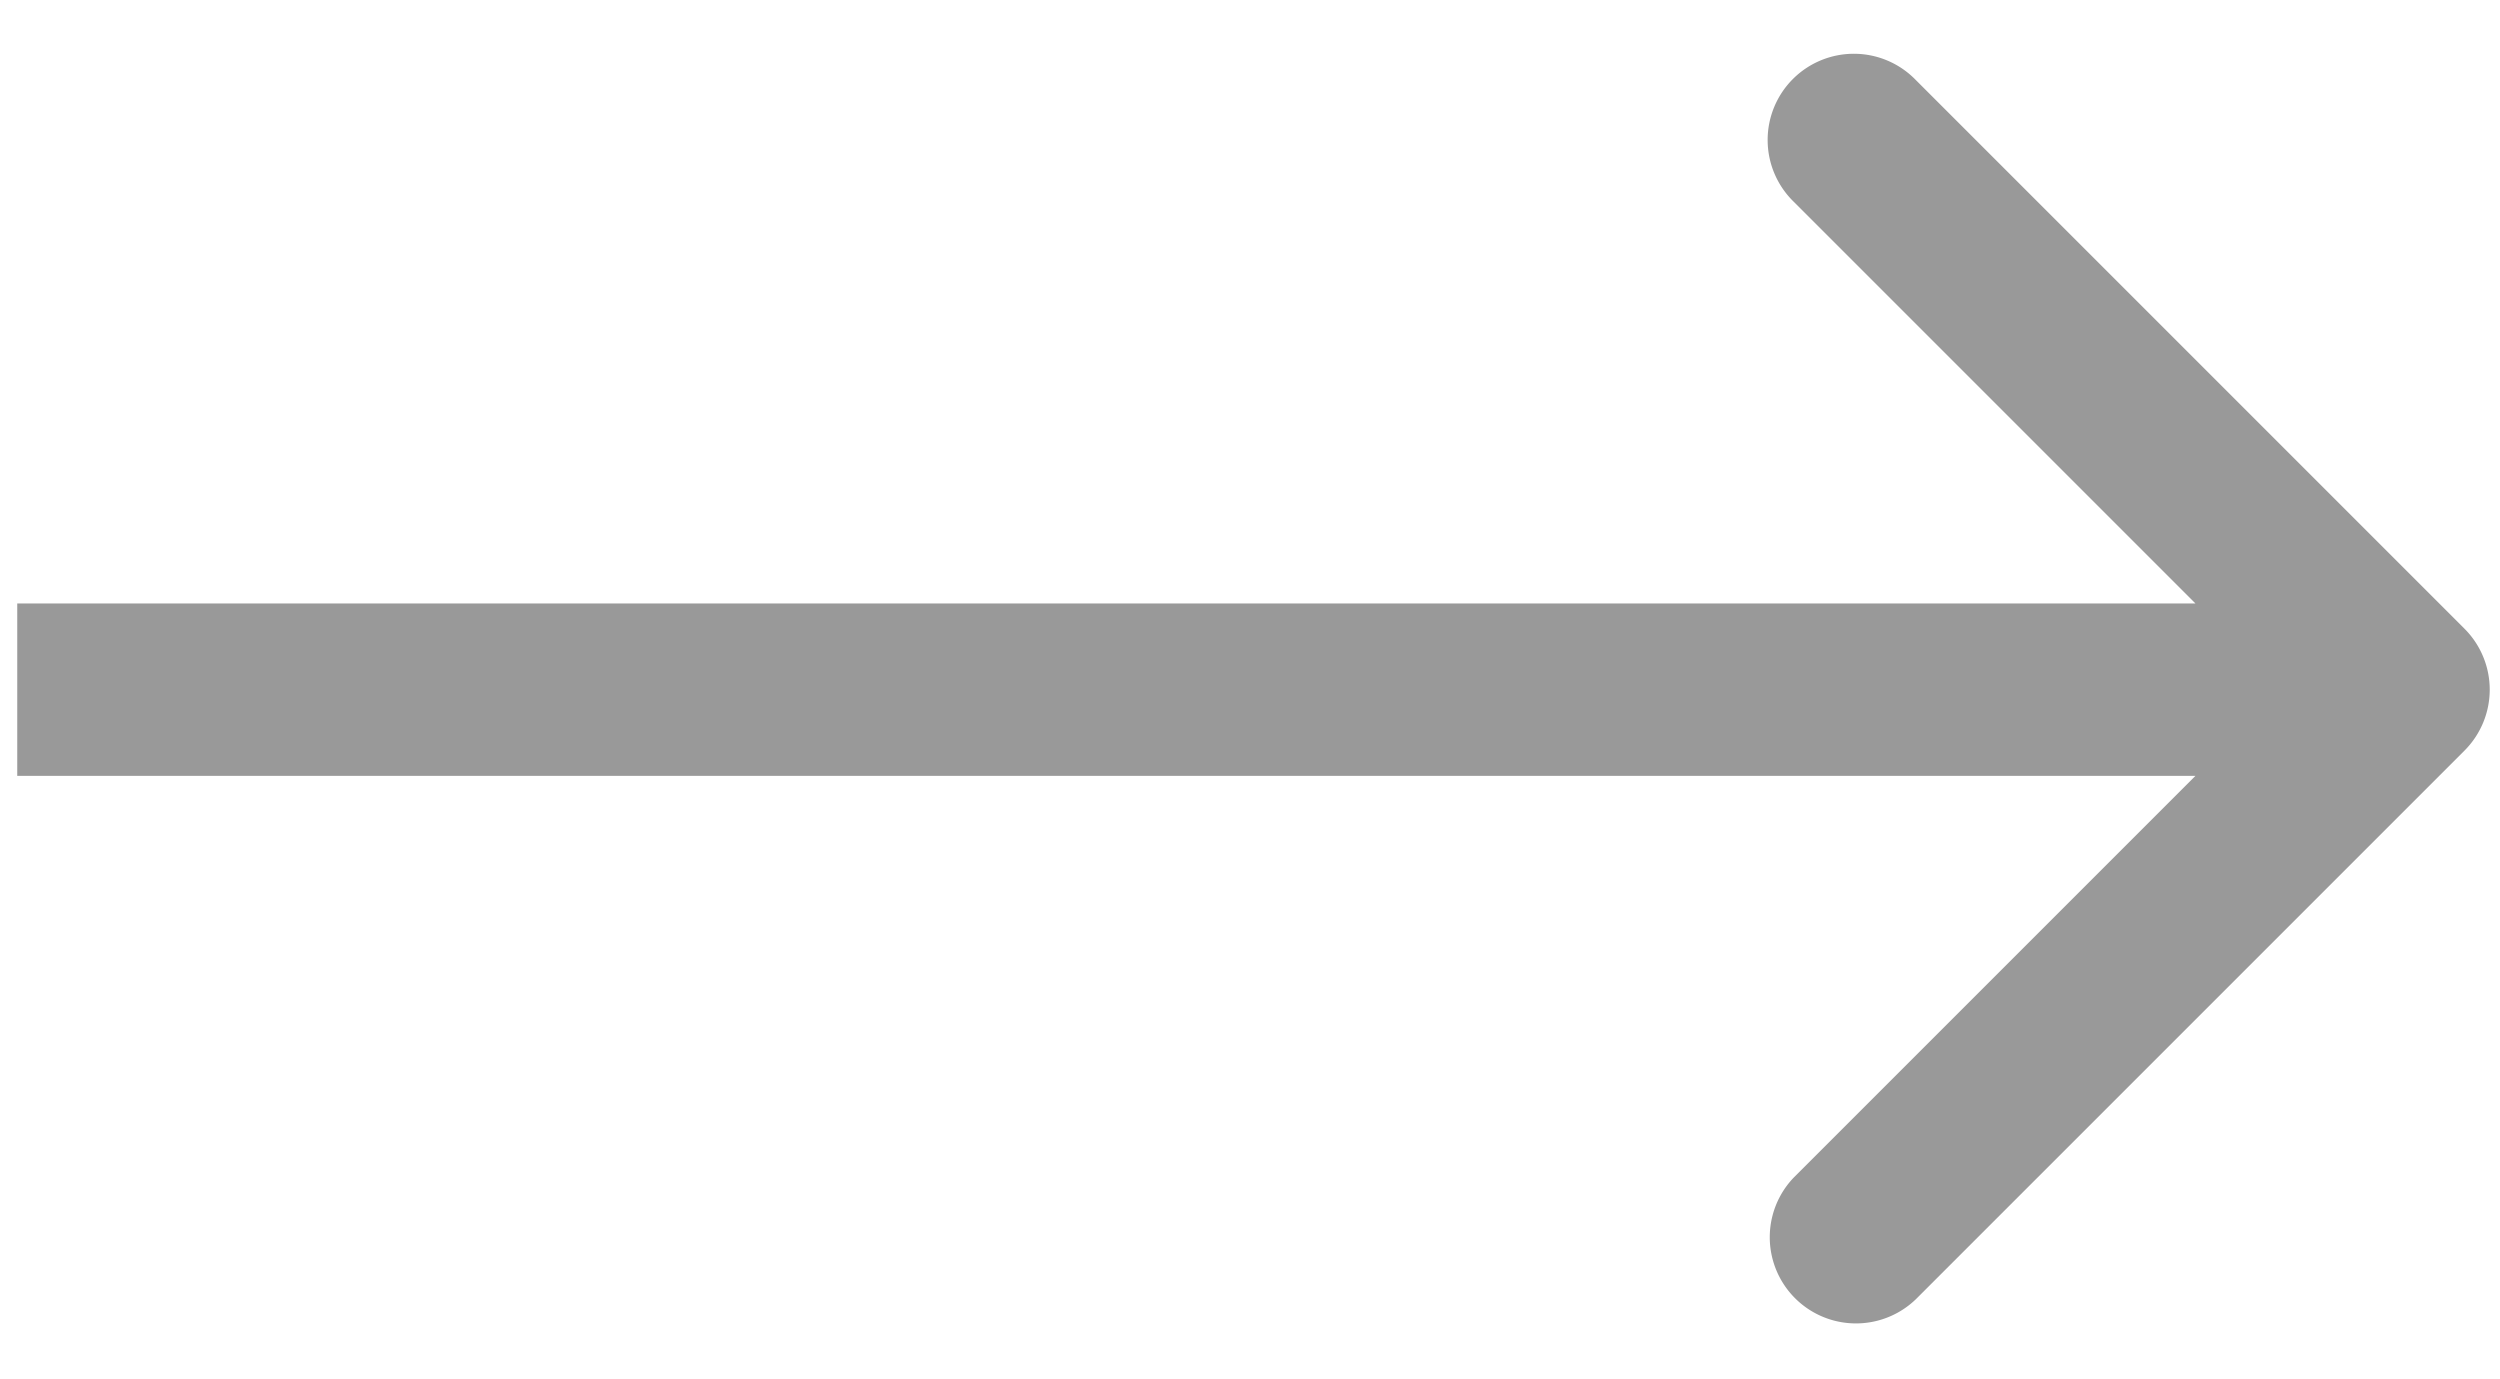 <svg xmlns="http://www.w3.org/2000/svg" width="29" height="16" fill="none"><path fill="#999" d="M28.588 8.707a1 1 0 0 0 0-1.414L22.224.929a1 1 0 1 0-1.414 1.414L26.467 8l-5.657 5.657a1 1 0 0 0 1.414 1.414l6.364-6.364ZM.2 9h27.68V7H.2v2Z"/></svg>